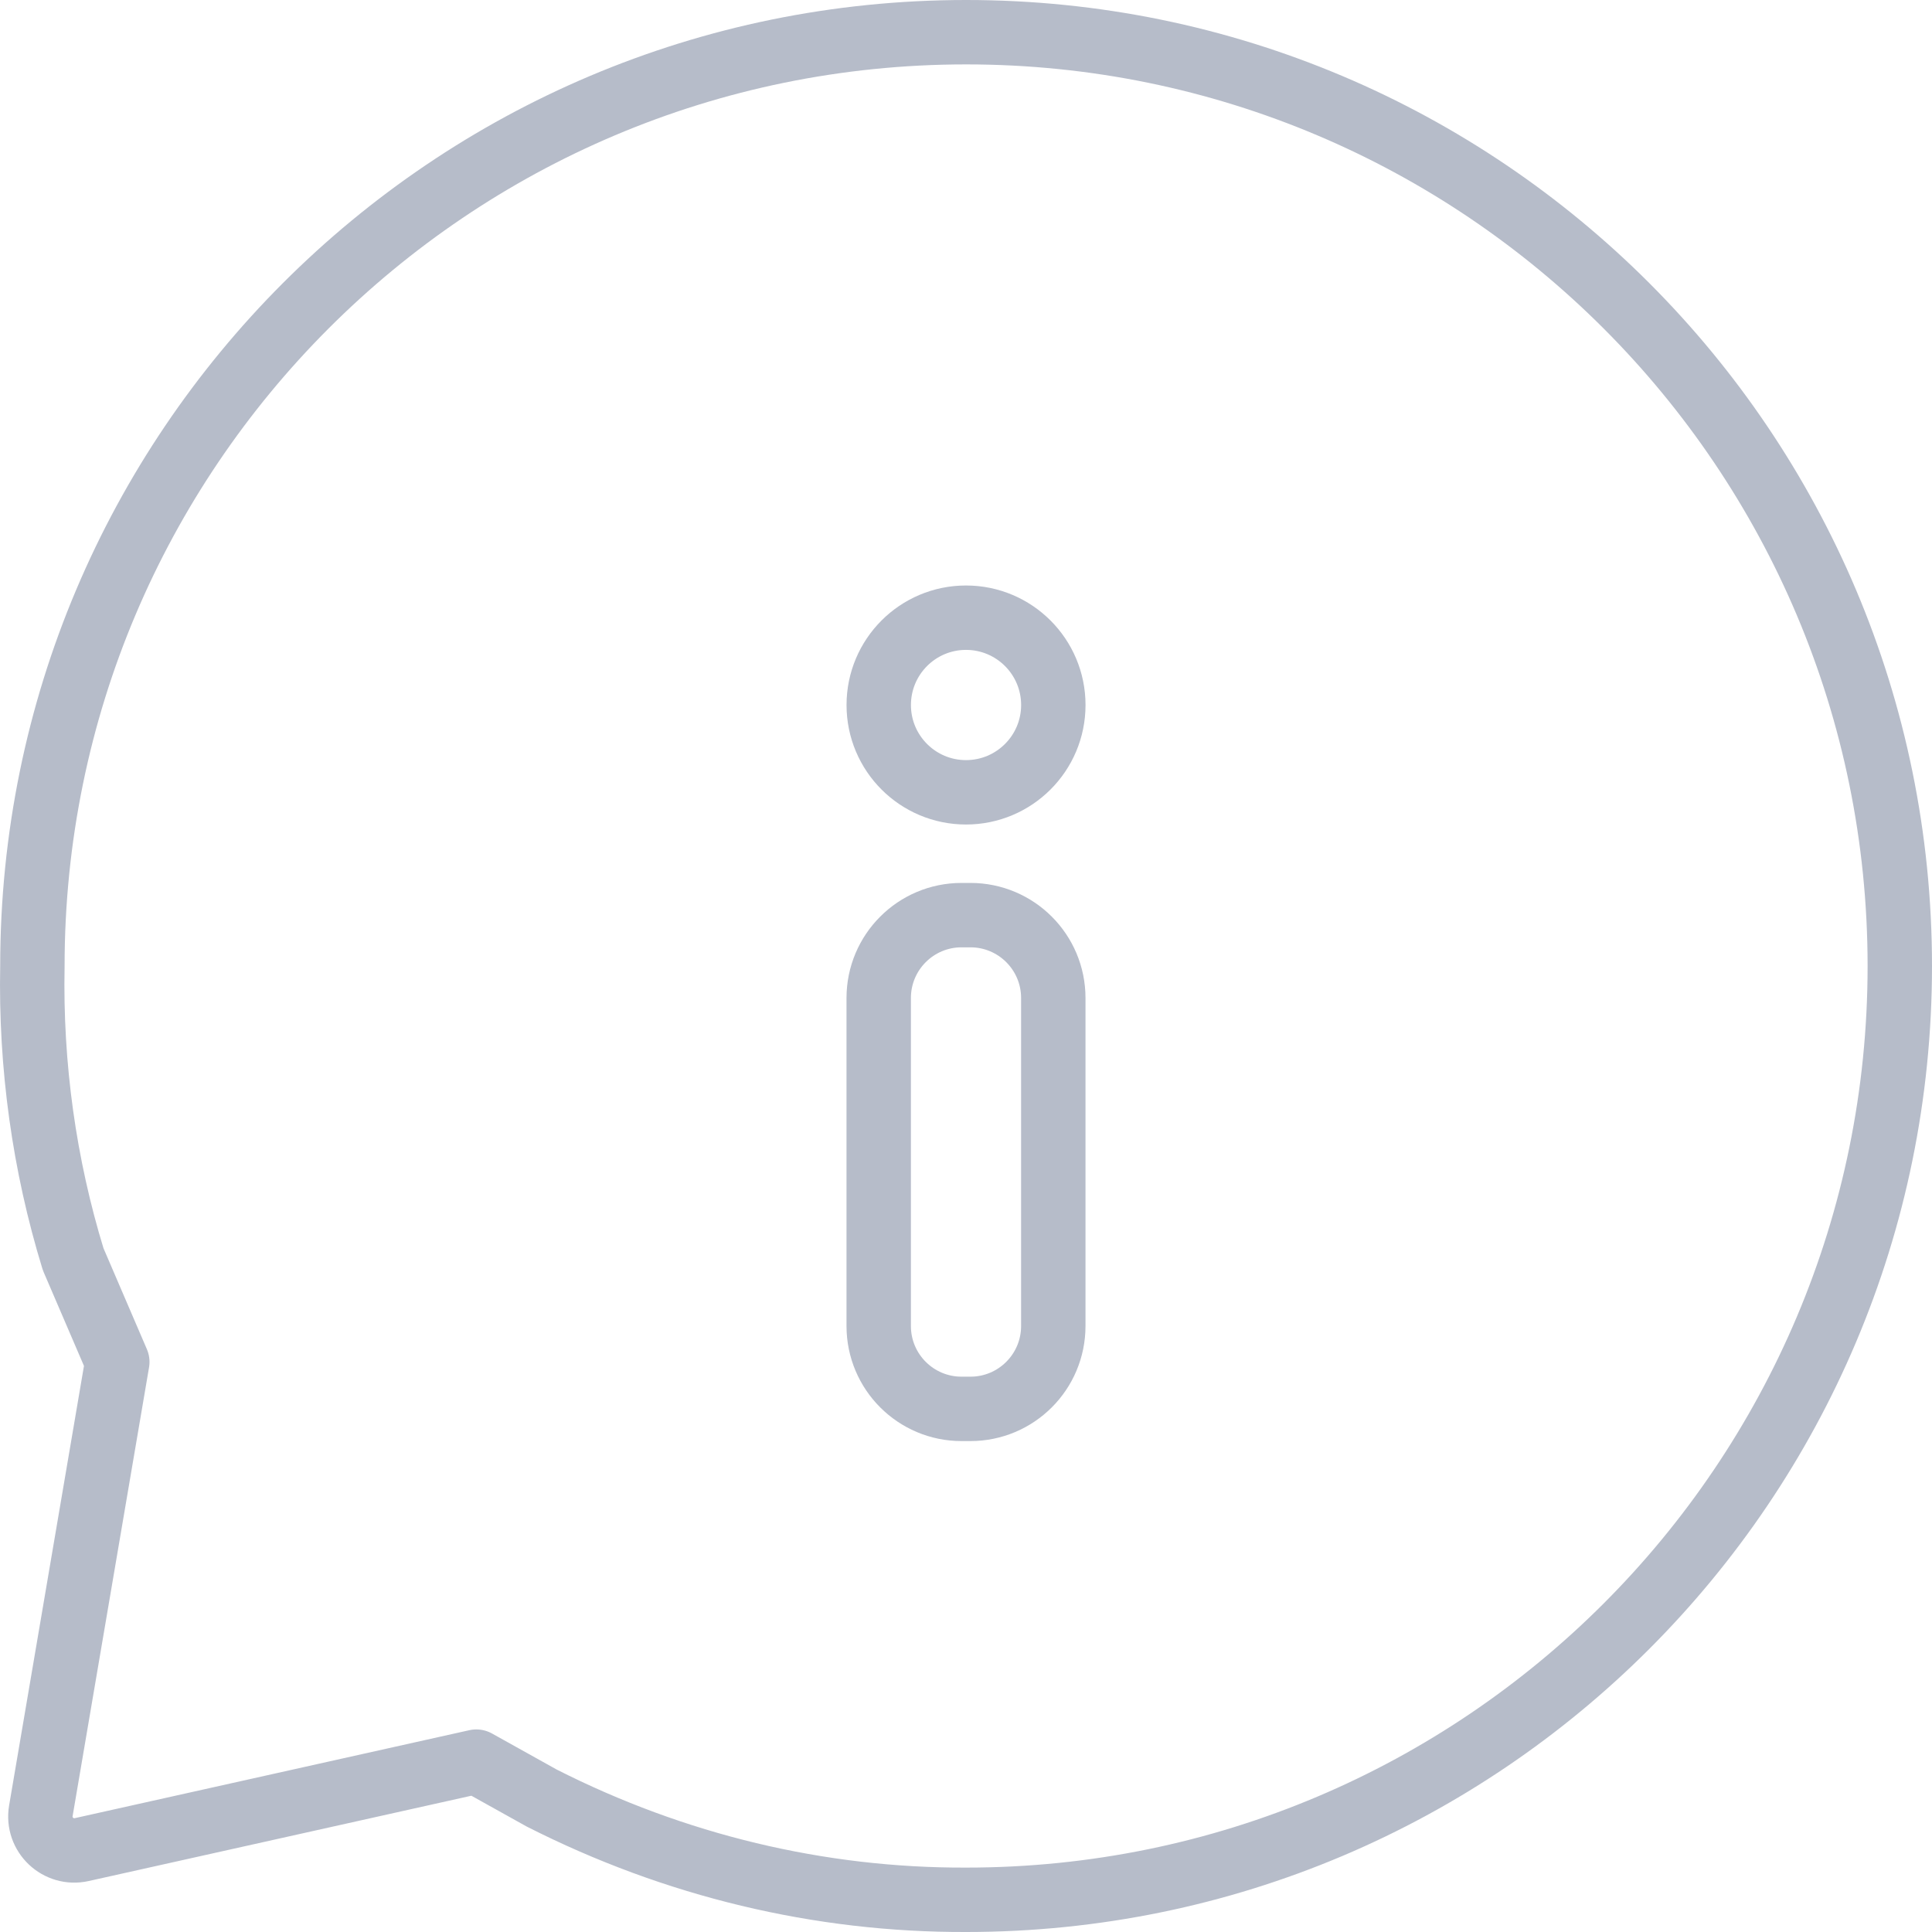 <?xml version="1.0" encoding="UTF-8"?>
<svg width="60px" height="60px" viewBox="0 0 60 60" version="1.1" xmlns="http://www.w3.org/2000/svg" xmlns:xlink="http://www.w3.org/1999/xlink">
    <!-- Generator: sketchtool 52.6 (67491) - http://www.bohemiancoding.com/sketch -->
    <title>83D60A2A-42E4-4FD3-BB5E-0E8432EBF9B8</title>
    <desc>Created with sketchtool.</desc>
    <g id="Iconos-e-ilustraciones" stroke="none" stroke-width="1" fill="none" fill-rule="evenodd" stroke-linecap="round" stroke-linejoin="round">
        <g id="00Assets/Icon-Big/Contacto-negro" stroke="#B6BCC9" stroke-width="2">
            <g id="Group-7" transform="translate(1, 1)">
                <path d="M2.643,41.296 L1.272,38.106 C0.372,35.175 -0.055,32.094 0.006,29.001 C0.006,12.992 12.976,0 29.004,0 C45.031,0 58,12.992 58,29.001 C58,45.008 45.031,58 29.004,58 C24.453,58.016 19.955,56.937 15.823,54.84 L13.793,53.709 L1.538,56.441 C0.806,56.604 0.144,55.974 0.269,55.236 L2.643,41.296 Z" id="Stroke-1"></path>
                <path d="M29.137,42.754 L28.862,42.754 C27.441,42.754 26.289,41.602 26.289,40.181 L26.289,29.994 C26.289,28.572 27.441,27.42 28.862,27.42 L29.137,27.42 C30.559,27.42 31.711,28.572 31.711,29.994 L31.711,40.181 C31.711,41.602 30.559,42.754 29.137,42.754 Z" id="Stroke-3"></path>
                <path d="M31.712,20.895 C31.712,22.392 30.498,23.606 29,23.606 C27.503,23.606 26.29,22.392 26.29,20.895 C26.29,19.397 27.503,18.183 29,18.183 C30.498,18.183 31.712,19.397 31.712,20.895 Z" id="Stroke-5"></path>
            </g>
        </g>
    </g>
</svg>